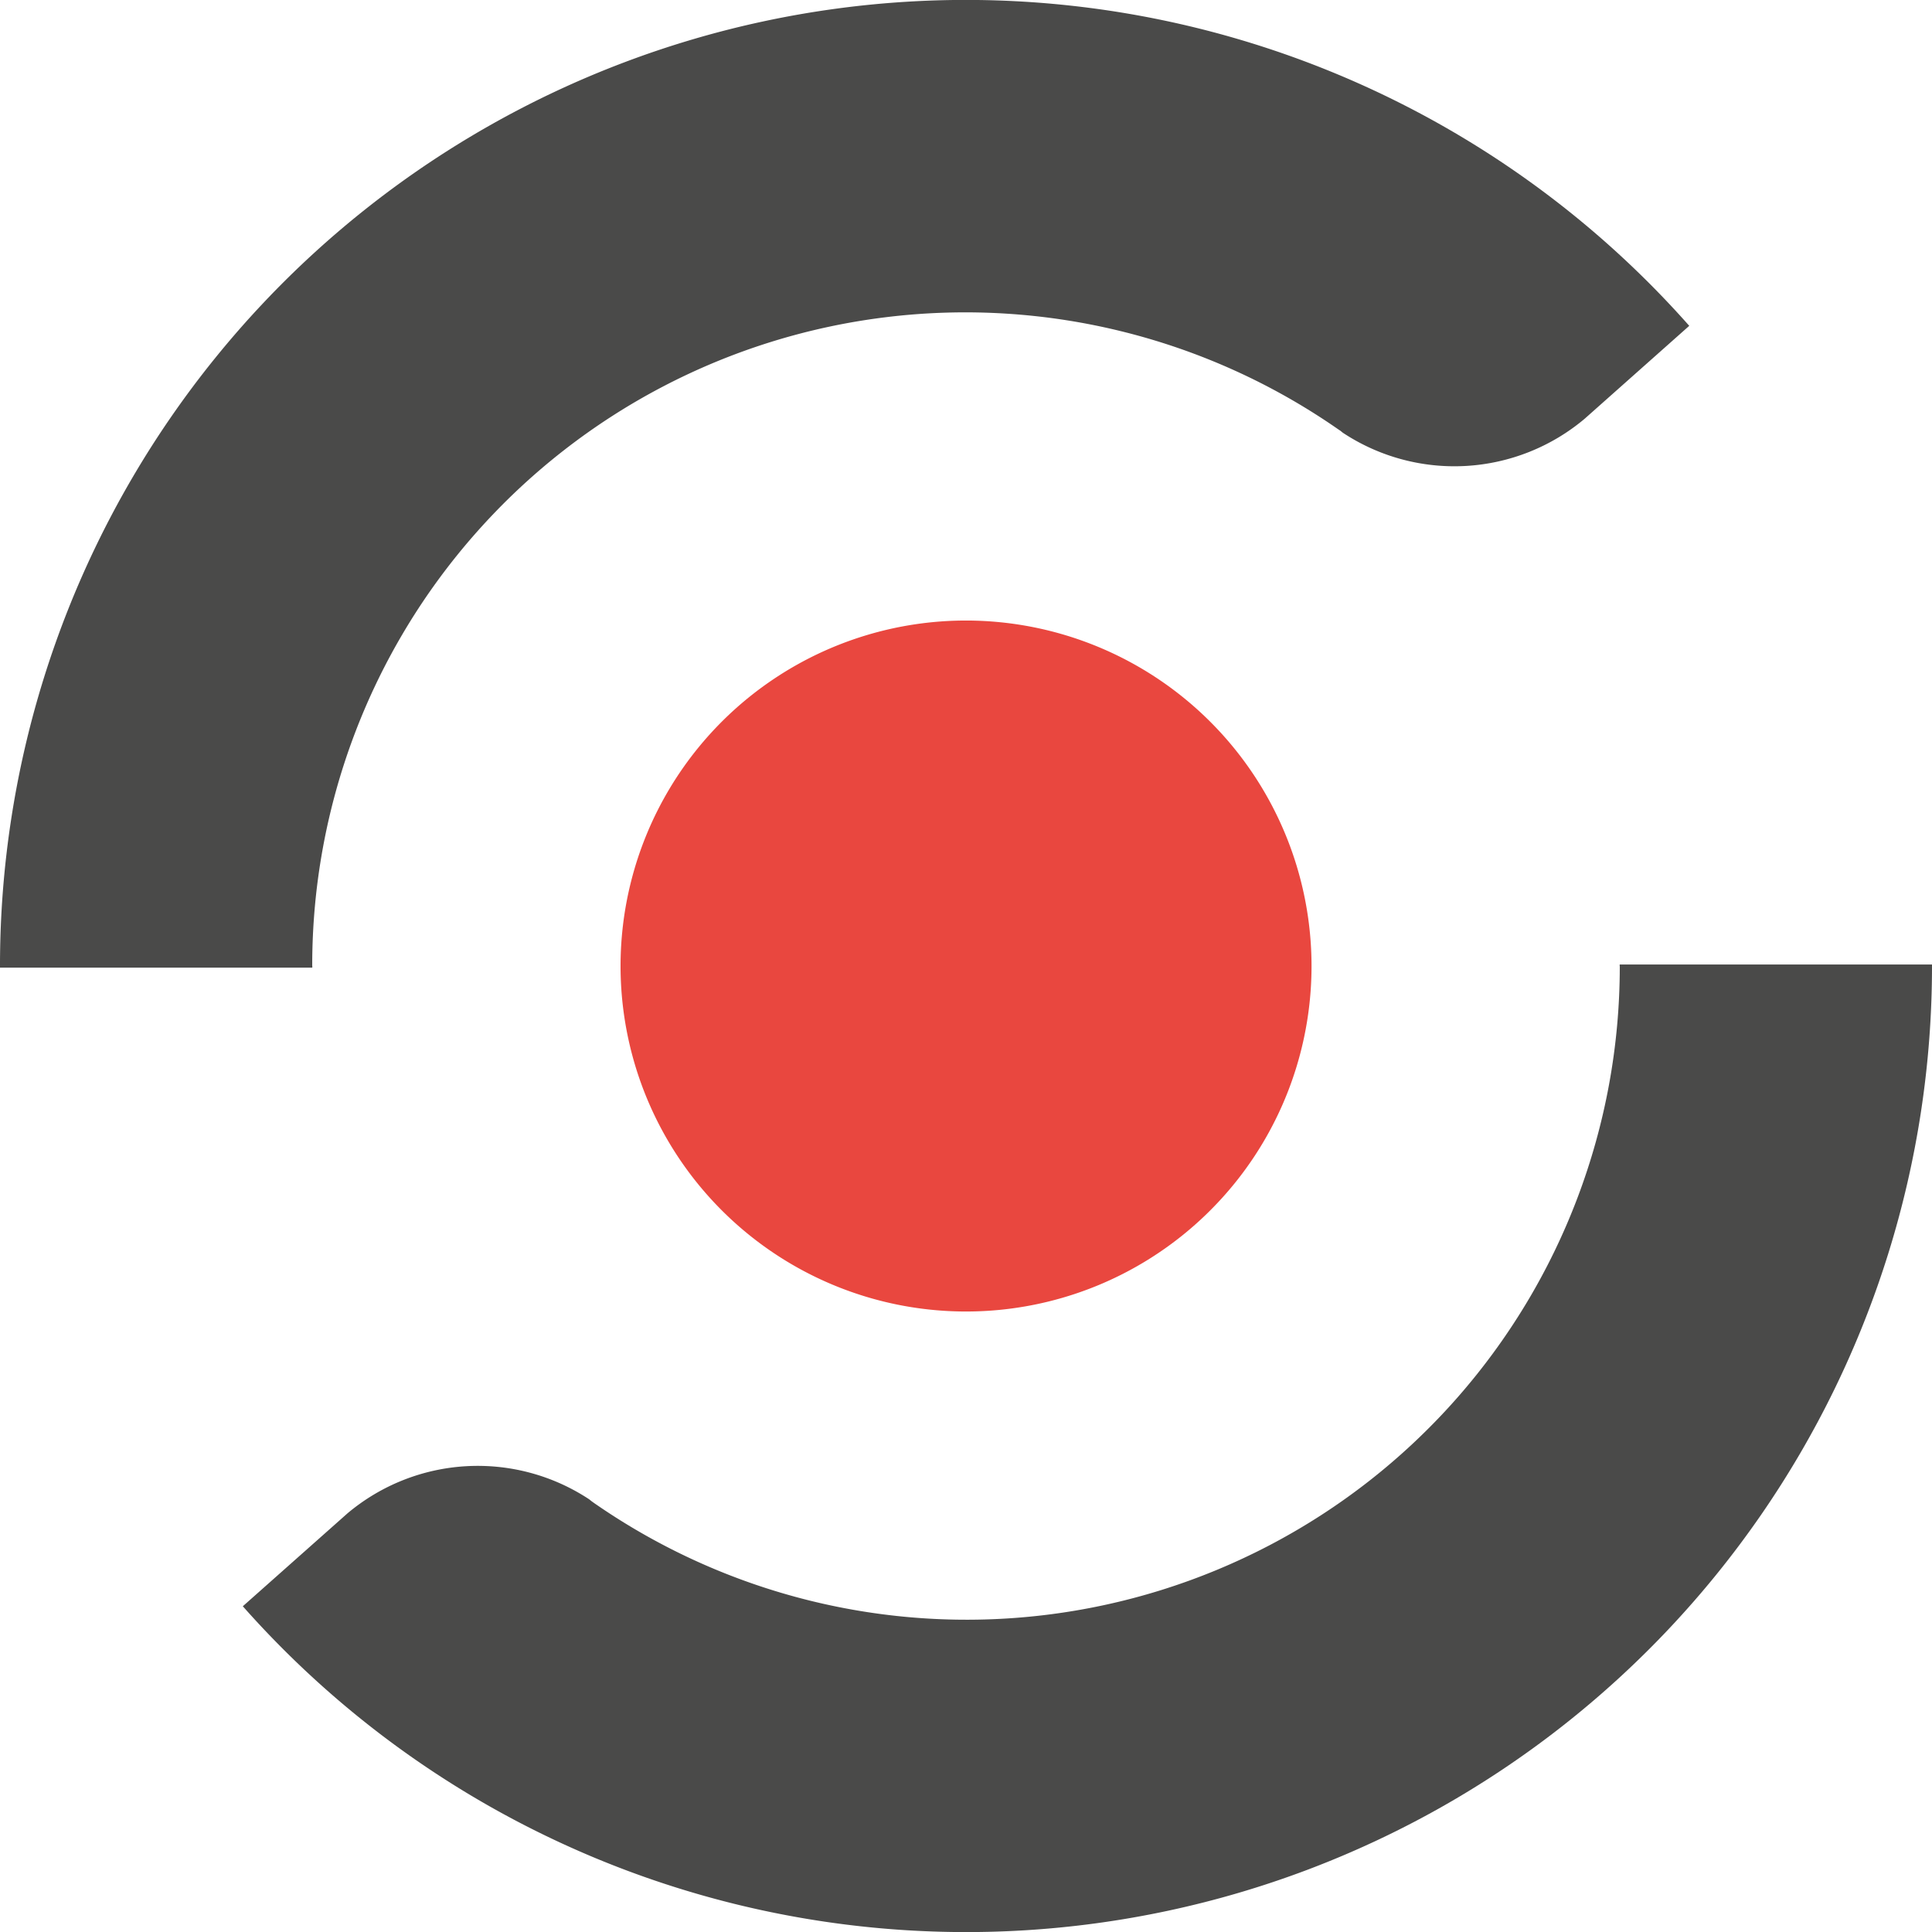 <svg xmlns="http://www.w3.org/2000/svg" width="84.044" height="84.05" viewBox="0 0 84.044 84.05"><path d="M70.911,55.876A15.029,15.029,0,1,1,55.877,40.853,15.037,15.037,0,0,1,70.911,55.876" transform="translate(-13.858 -13.859)" fill="#e9473f"/><path d="M13.582,42.018A28.409,28.409,0,0,1,58.193,18.661c.032.021.065.046.1.067s.082.069.127.1a8.8,8.8,0,0,0,10.513-.611l4.551-4.043A42.015,42.015,0,0,0,0,42.018c0,.024,0,.051,0,.075H13.585c0-.024,0-.051,0-.075" fill="#4a4a49"/><path d="M75.885,63.571A28.411,28.411,0,0,1,31.272,86.927l-.094-.067c-.045-.031-.084-.069-.127-.1a8.806,8.806,0,0,0-10.513.613l-4.552,4.041A42.015,42.015,0,0,0,89.467,63.571c0-.024,0-.049,0-.075H75.881c0,.026,0,.05,0,.075" transform="translate(-5.423 -21.54)" fill="#4a4a49"/></svg>
